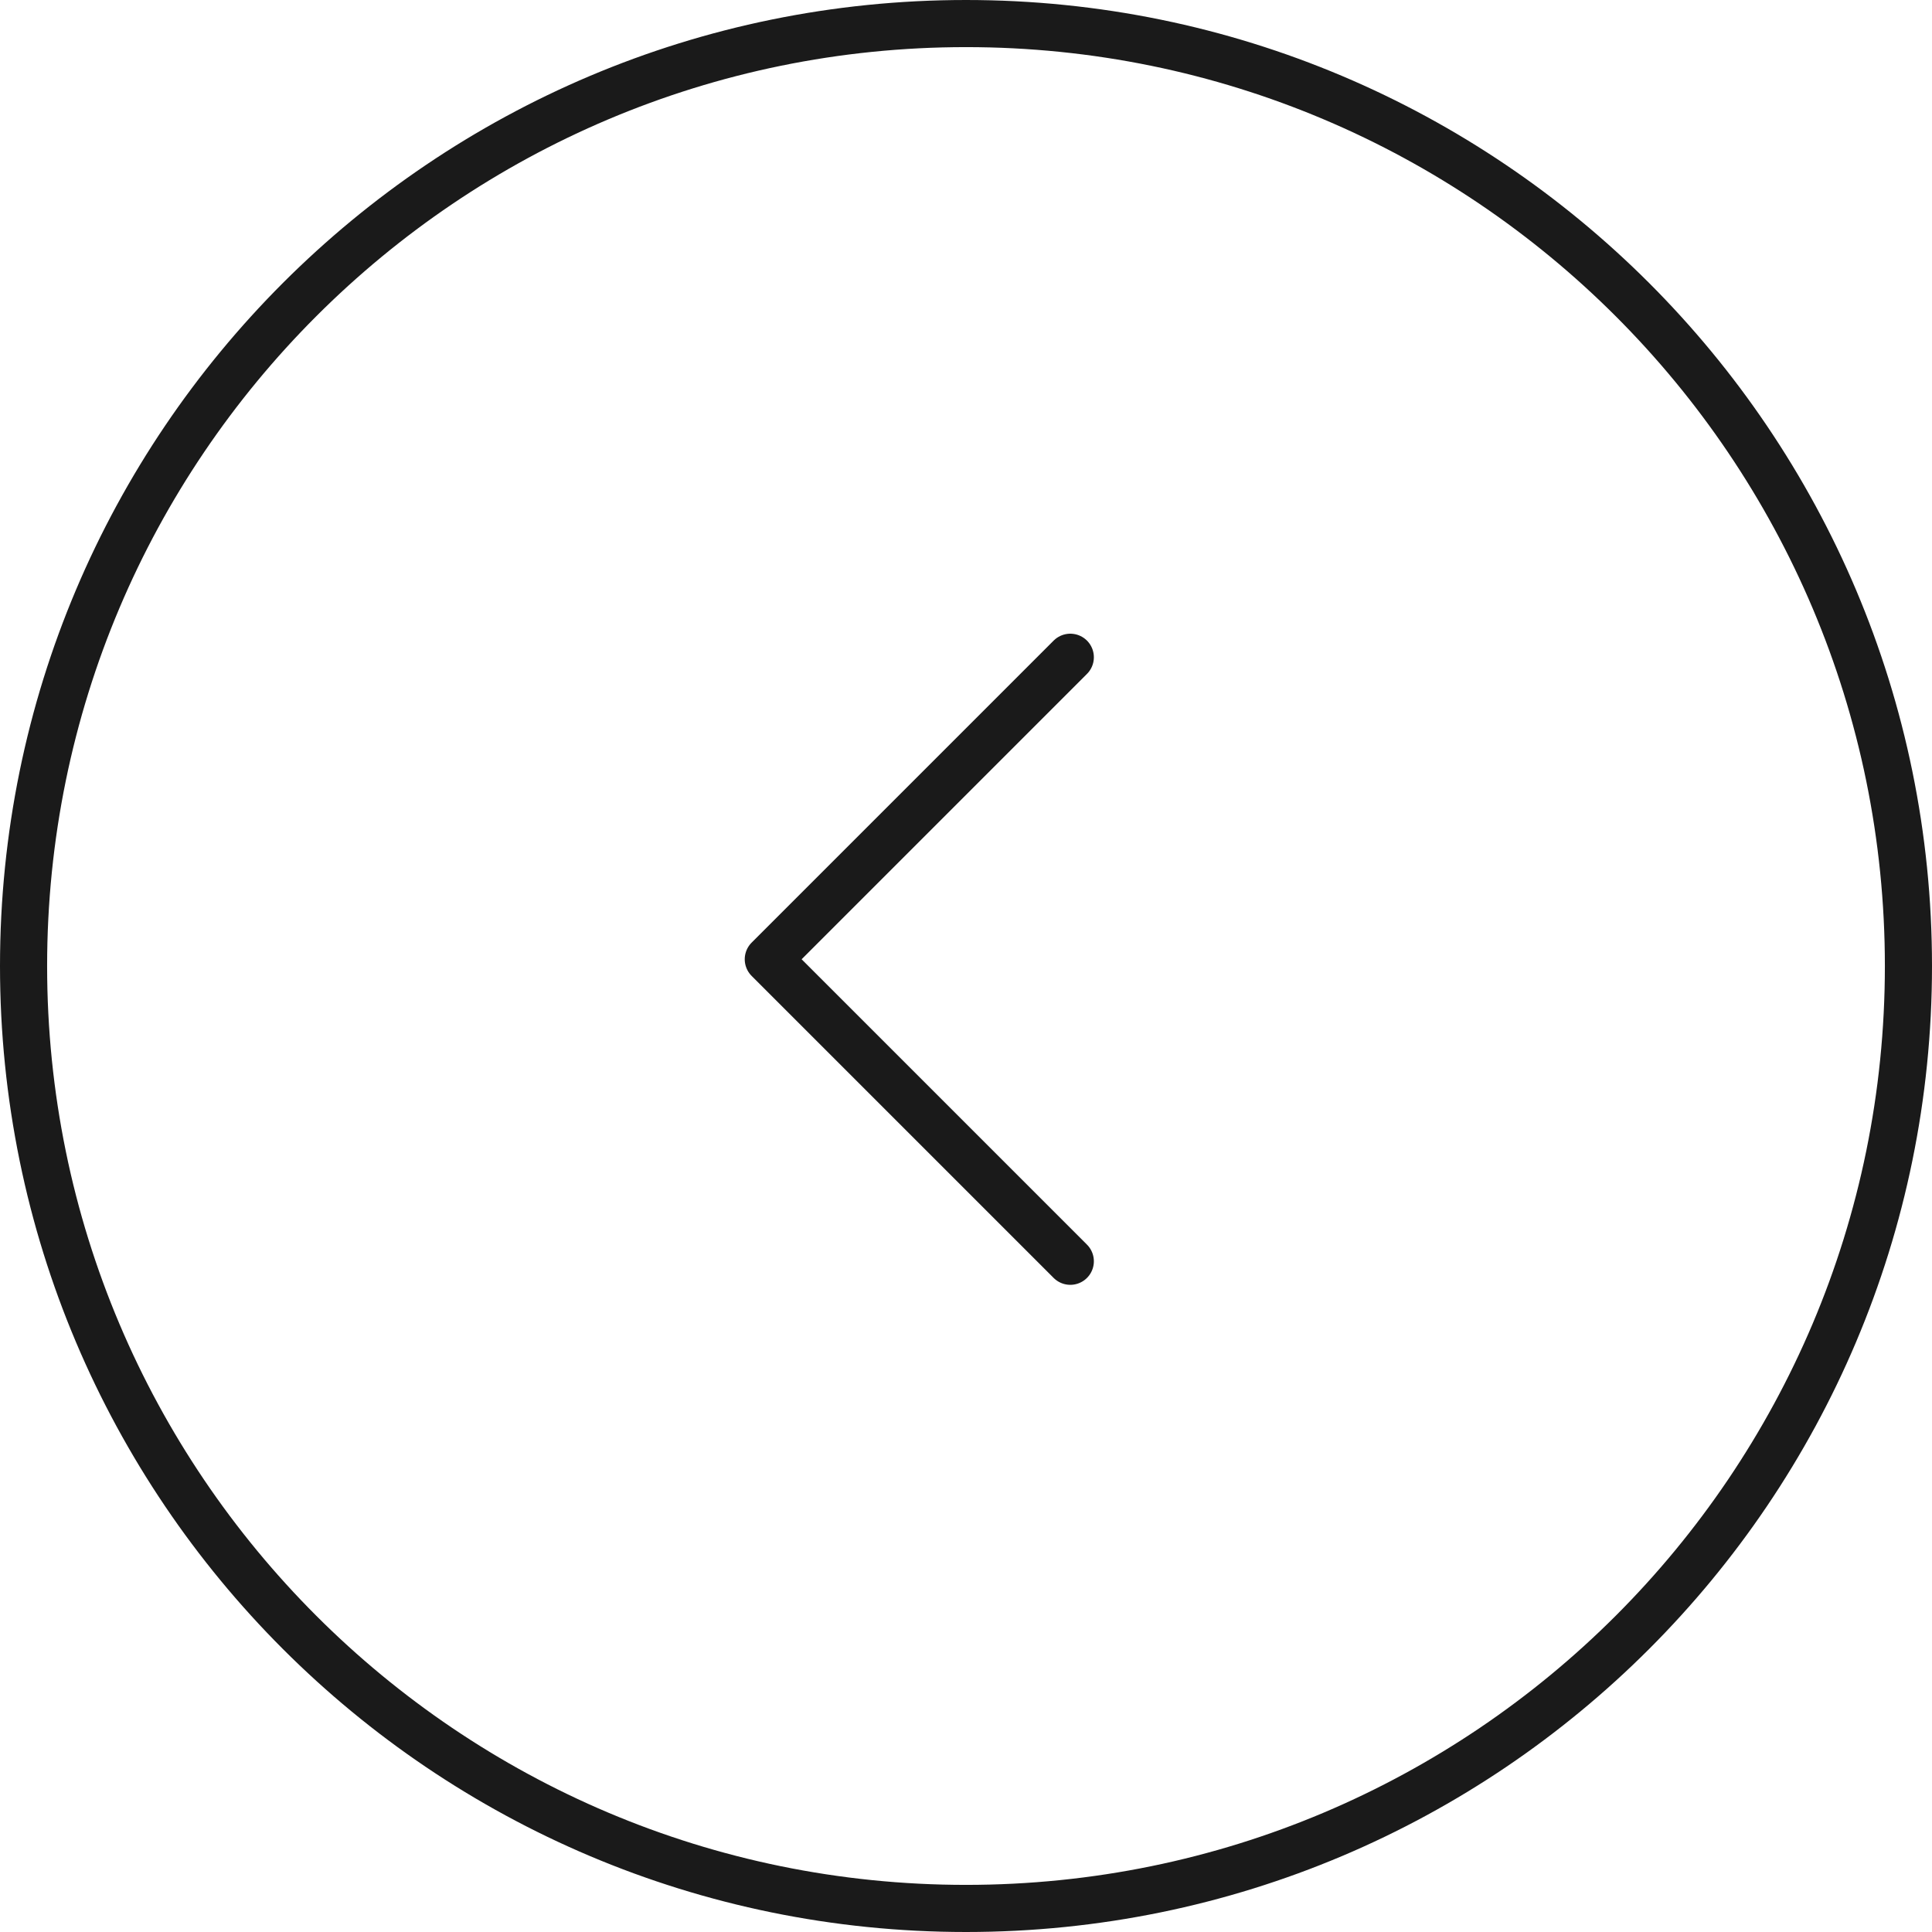 <?xml version="1.0" encoding="UTF-8"?> <svg xmlns="http://www.w3.org/2000/svg" xmlns:xlink="http://www.w3.org/1999/xlink" width="82px" height="82px" viewBox="0 0 82 82" version="1.1"><title>arrow_left</title><g id="Page-1" stroke="none" stroke-width="1" fill="none" fill-rule="evenodd"><g id="l.cargo(main)" transform="translate(-1288, -1923)" stroke="#1A1A1A" stroke-width="2"><g id="arrow_left" transform="translate(1289, 1924)"><path d="M40,0 C62.091,-4.05812251e-15 80,17.909 80,40 C80,62.091 62.091,80 40,80 C17.909,80 1.3527075e-15,62.091 0,40 C-2.705415e-15,17.909 17.909,2.705415e-15 40,0 Z" id="Rectangle-Copy-2"></path><polyline id="Path-2" stroke-linecap="round" stroke-linejoin="round" points="44.427 26.896 31.609 39.714 44.427 52.532"></polyline></g></g></g></svg> 